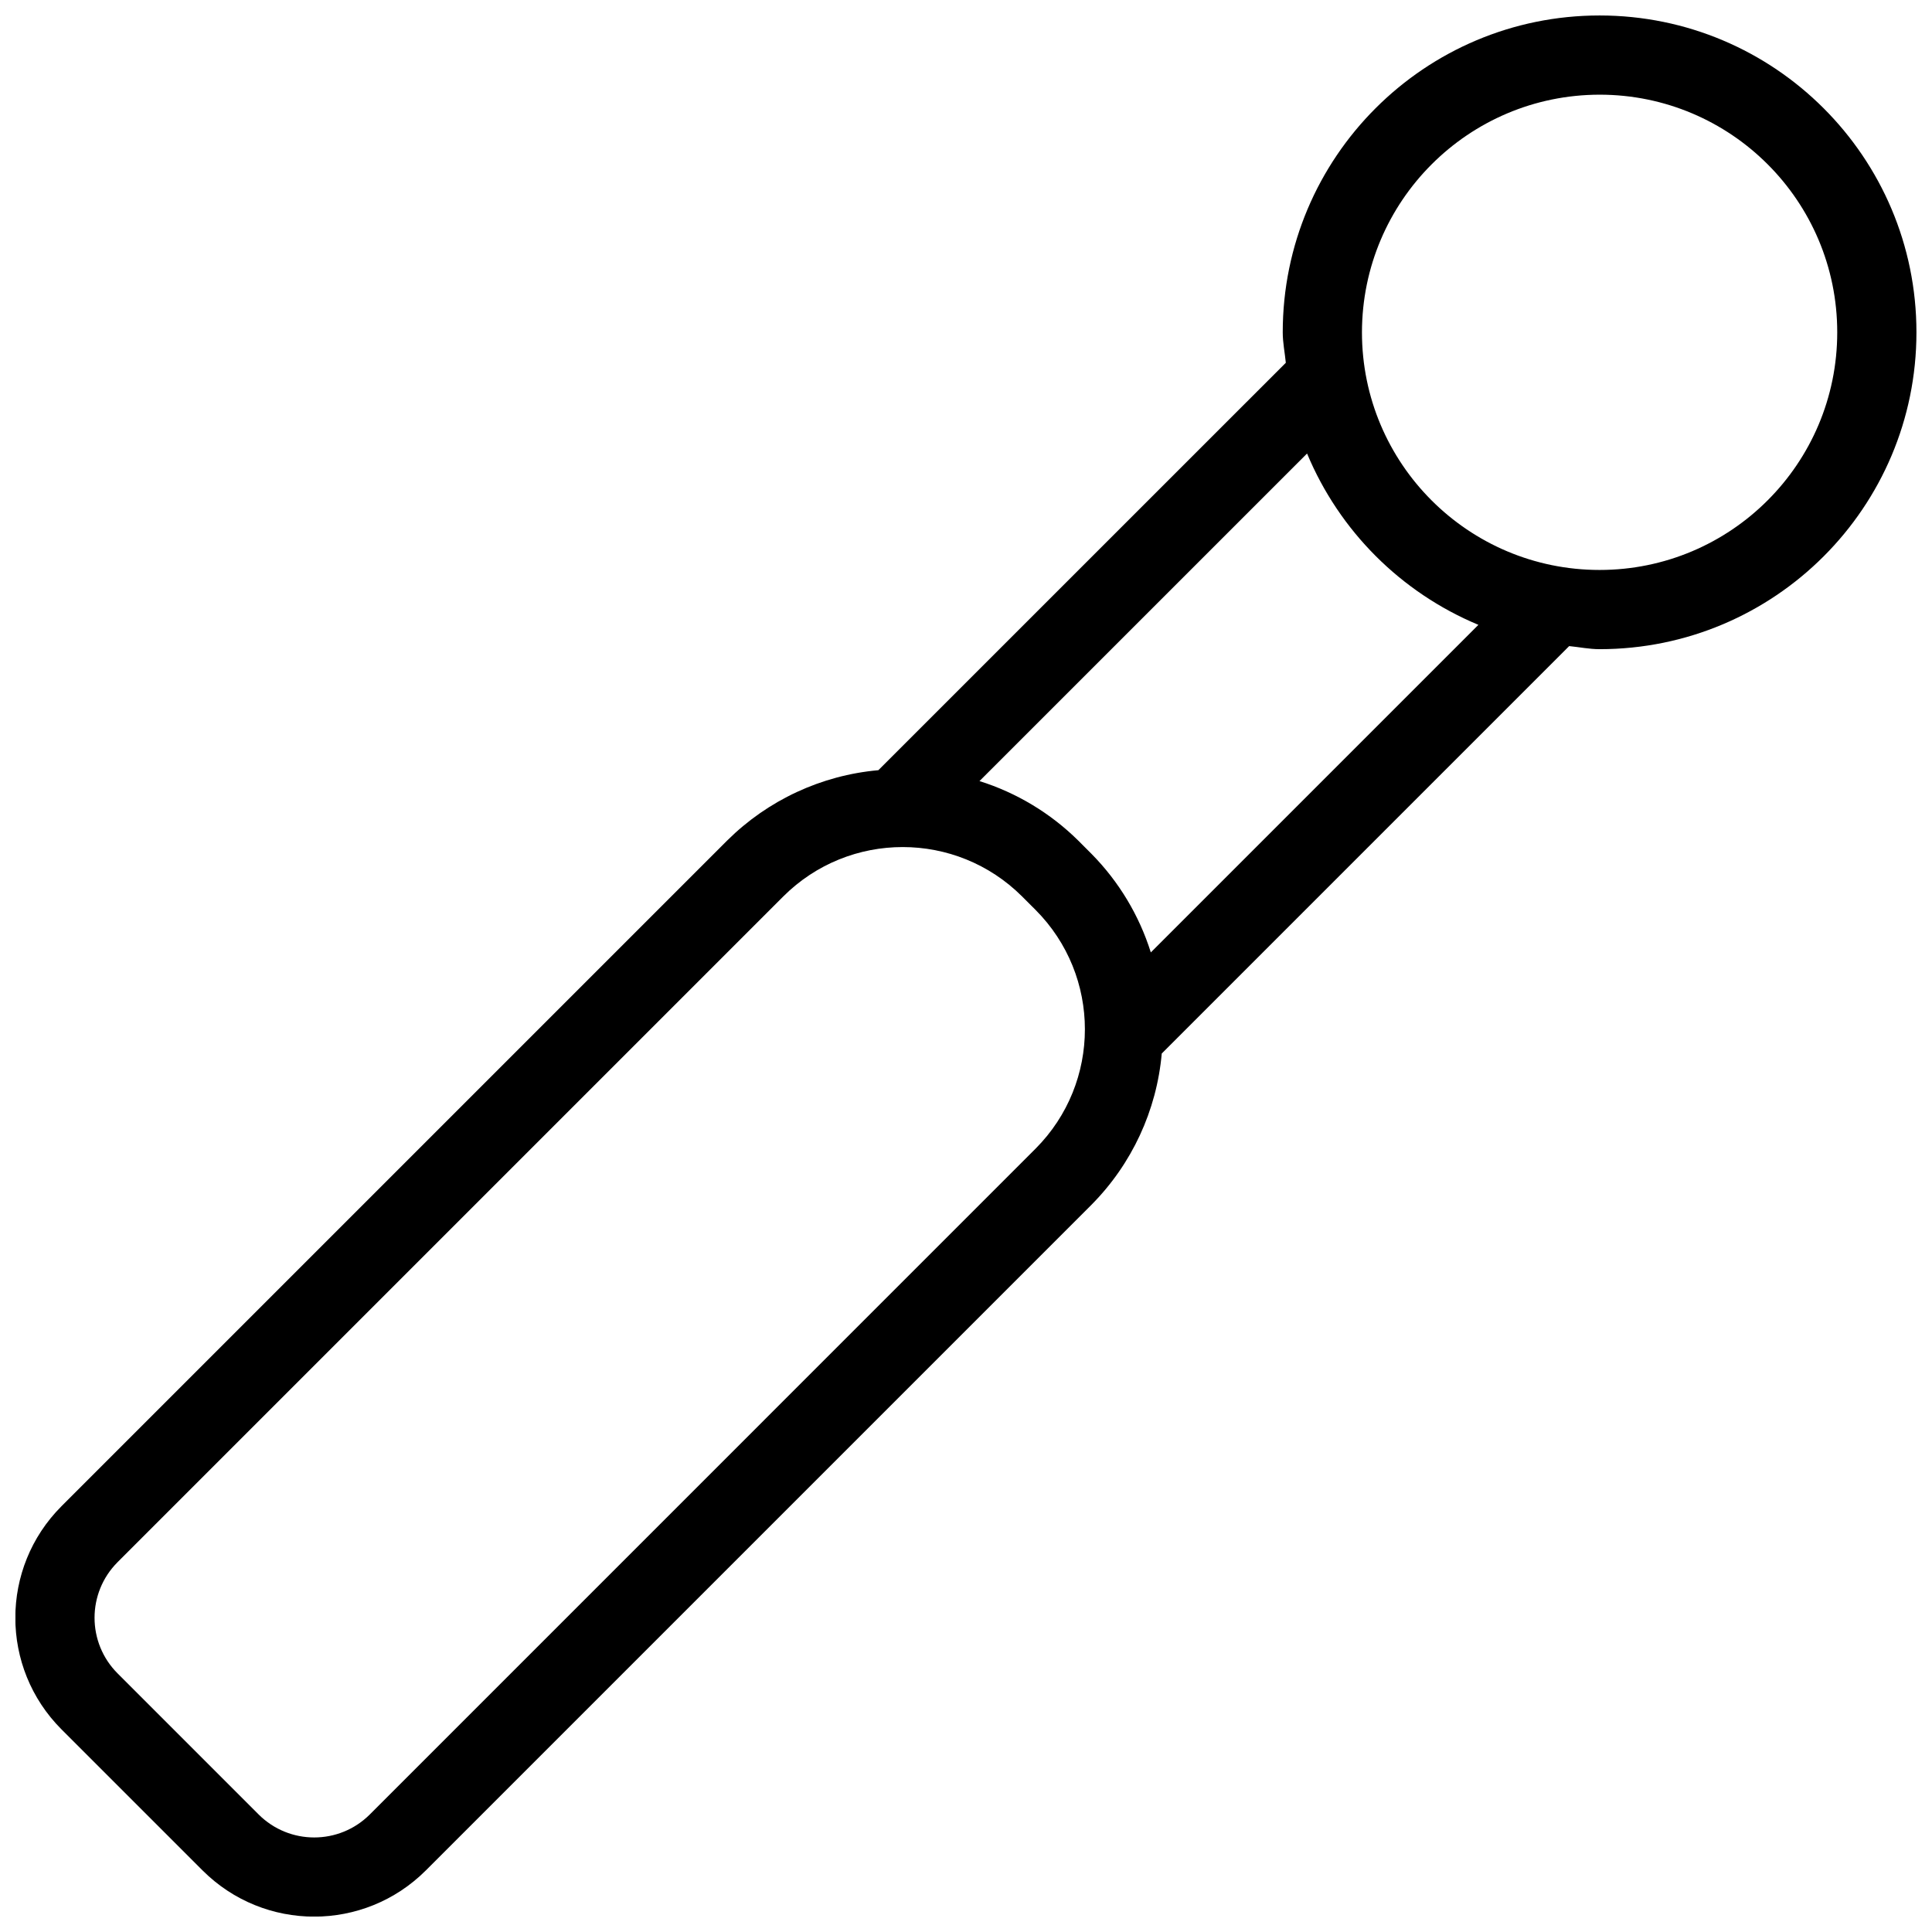<?xml version="1.0" encoding="UTF-8"?>
<!-- Uploaded to: SVG Repo, www.svgrepo.com, Generator: SVG Repo Mixer Tools -->
<svg width="800px" height="800px" version="1.1" viewBox="144 144 512 512" xmlns="http://www.w3.org/2000/svg">
 <defs>
  <clipPath id="a">
   <path d="m148.09 148.09h503.81v503.81h-503.81z"/>
  </clipPath>
 </defs>
 <g clip-path="url(#a)">
  <path d="m197.7 639.7c16.34 16.305 42.793 16.305 59.133 0l176.43-176.43c10.688-10.781 17.273-24.957 18.613-40.078l107.97-107.97c2.695 0.262 5.305 0.816 8.062 0.816 46.375 0 83.969-37.594 83.969-83.969s-37.594-83.969-83.969-83.969-83.969 37.594-83.969 83.969c0 2.762 0.555 5.375 0.816 8.07l-107.98 107.97c-15.113 1.348-29.281 7.938-40.051 18.625l-176.43 176.43c-16.309 16.34-16.309 42.797 0 59.133zm370.21-470.61c34.781 0 62.977 28.195 62.977 62.977s-28.195 62.977-62.977 62.977-62.977-28.195-62.977-62.977c0.039-34.766 28.211-62.938 62.977-62.977zm-32.117 140.5-86.812 86.809c-3.09-9.828-8.477-18.781-15.715-26.113l-3.555-3.559c-7.34-7.246-16.301-12.641-26.137-15.734l86.812-86.805c8.559 20.527 24.879 36.844 45.406 45.402zm-360.65 248.41 176.43-176.43c17.488-17.453 45.805-17.453 63.293 0l3.559 3.555c17.445 17.492 17.445 45.805 0 63.293l-176.43 176.44c-8.141 8.117-21.312 8.117-29.449 0l-37.402-37.406c-8.117-8.137-8.117-21.309 0-29.445z"/>
 </g>
</svg>